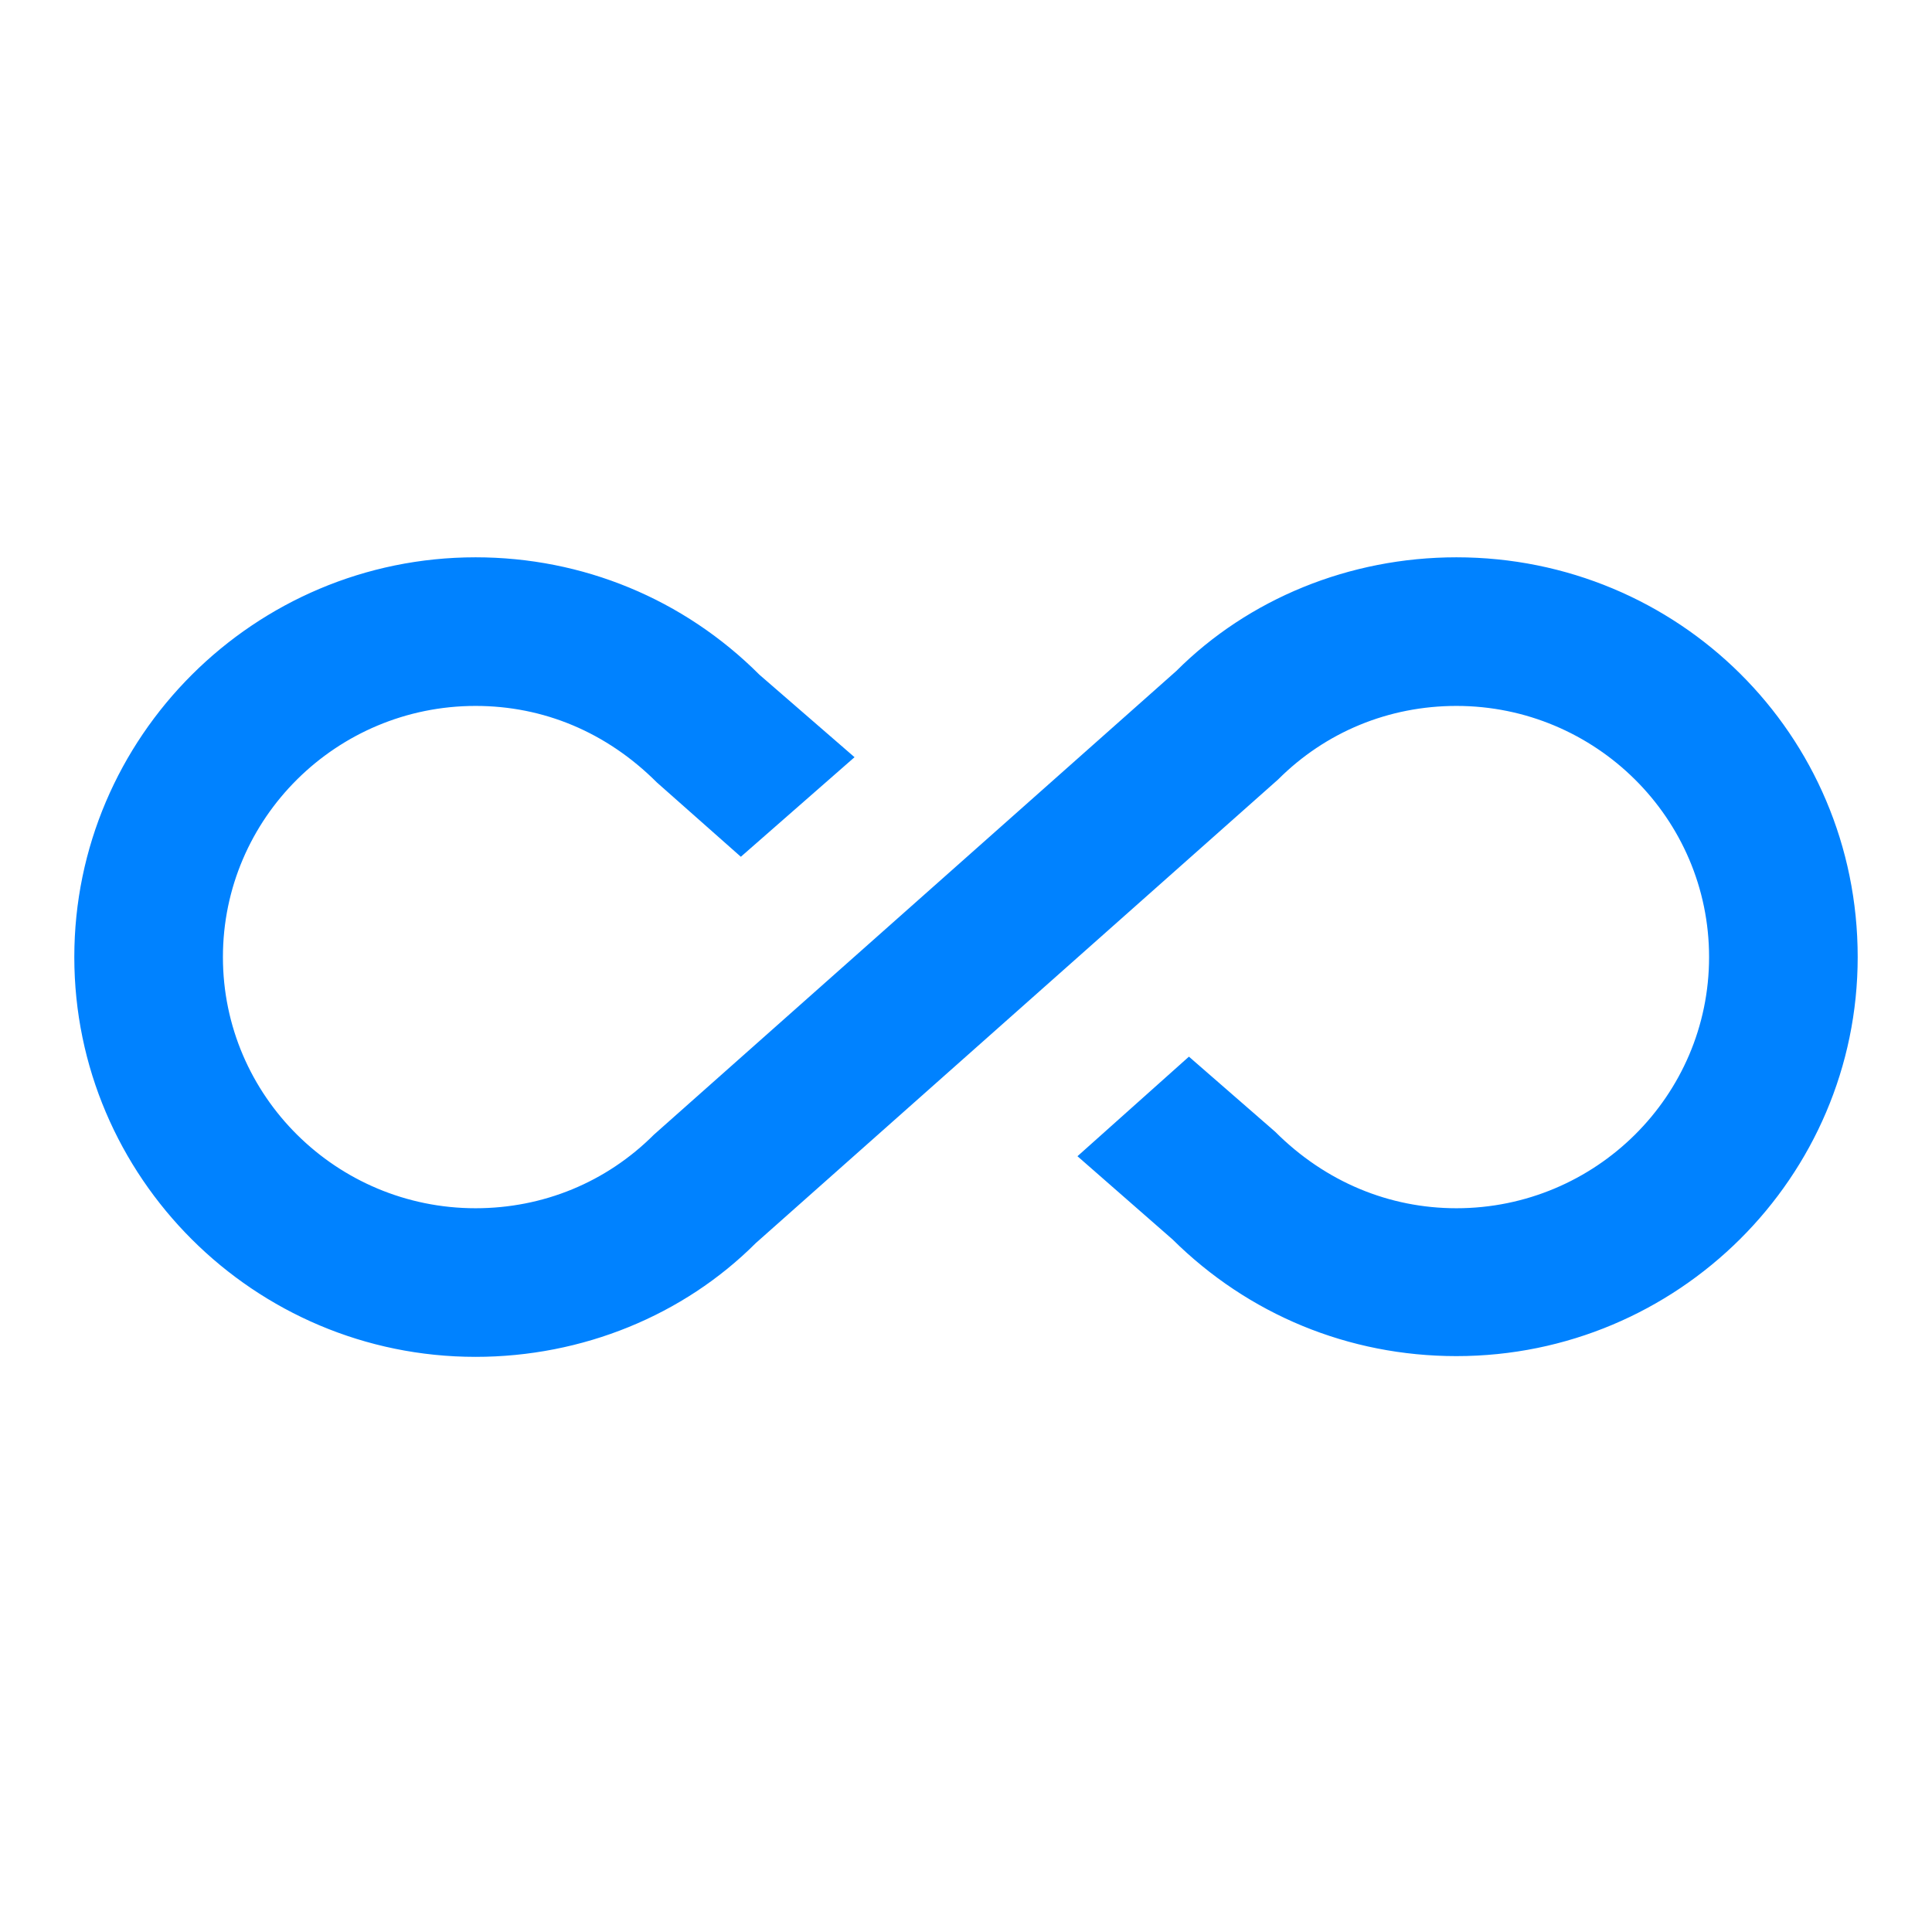 <svg width="52" height="52" viewBox="0 0 52 52" fill="none" xmlns="http://www.w3.org/2000/svg">
<path d="M39.2 15C36.32 15 33.6 16.12 31.66 18.06L17.6 30.54C16.32 31.82 14.62 32.52 12.8 32.52C9.06 32.52 6 29.5 6 25.76C6 22.02 9.06 19 12.8 19C14.62 19 16.32 19.7 17.68 21.06L19.94 23.06L23 20.38L20.44 18.16C18.4 16.12 15.68 15 12.8 15C6.84 15 2 19.84 2 25.76C2 31.68 6.84 36.52 12.8 36.52C15.68 36.52 18.4 35.4 20.34 33.46L34.4 20.98C35.68 19.7 37.38 19 39.2 19C42.94 19 46 22.02 46 25.76C46 29.5 42.94 32.52 39.2 32.52C37.4 32.52 35.68 31.82 34.32 30.46L32 28.44L29 31.12L31.56 33.36C33.6 35.38 36.3 36.5 39.2 36.5C45.16 36.5 50 31.68 50 25.76C50 19.76 45.16 15 39.2 15Z" fill="#0082FF"/>
</svg>
